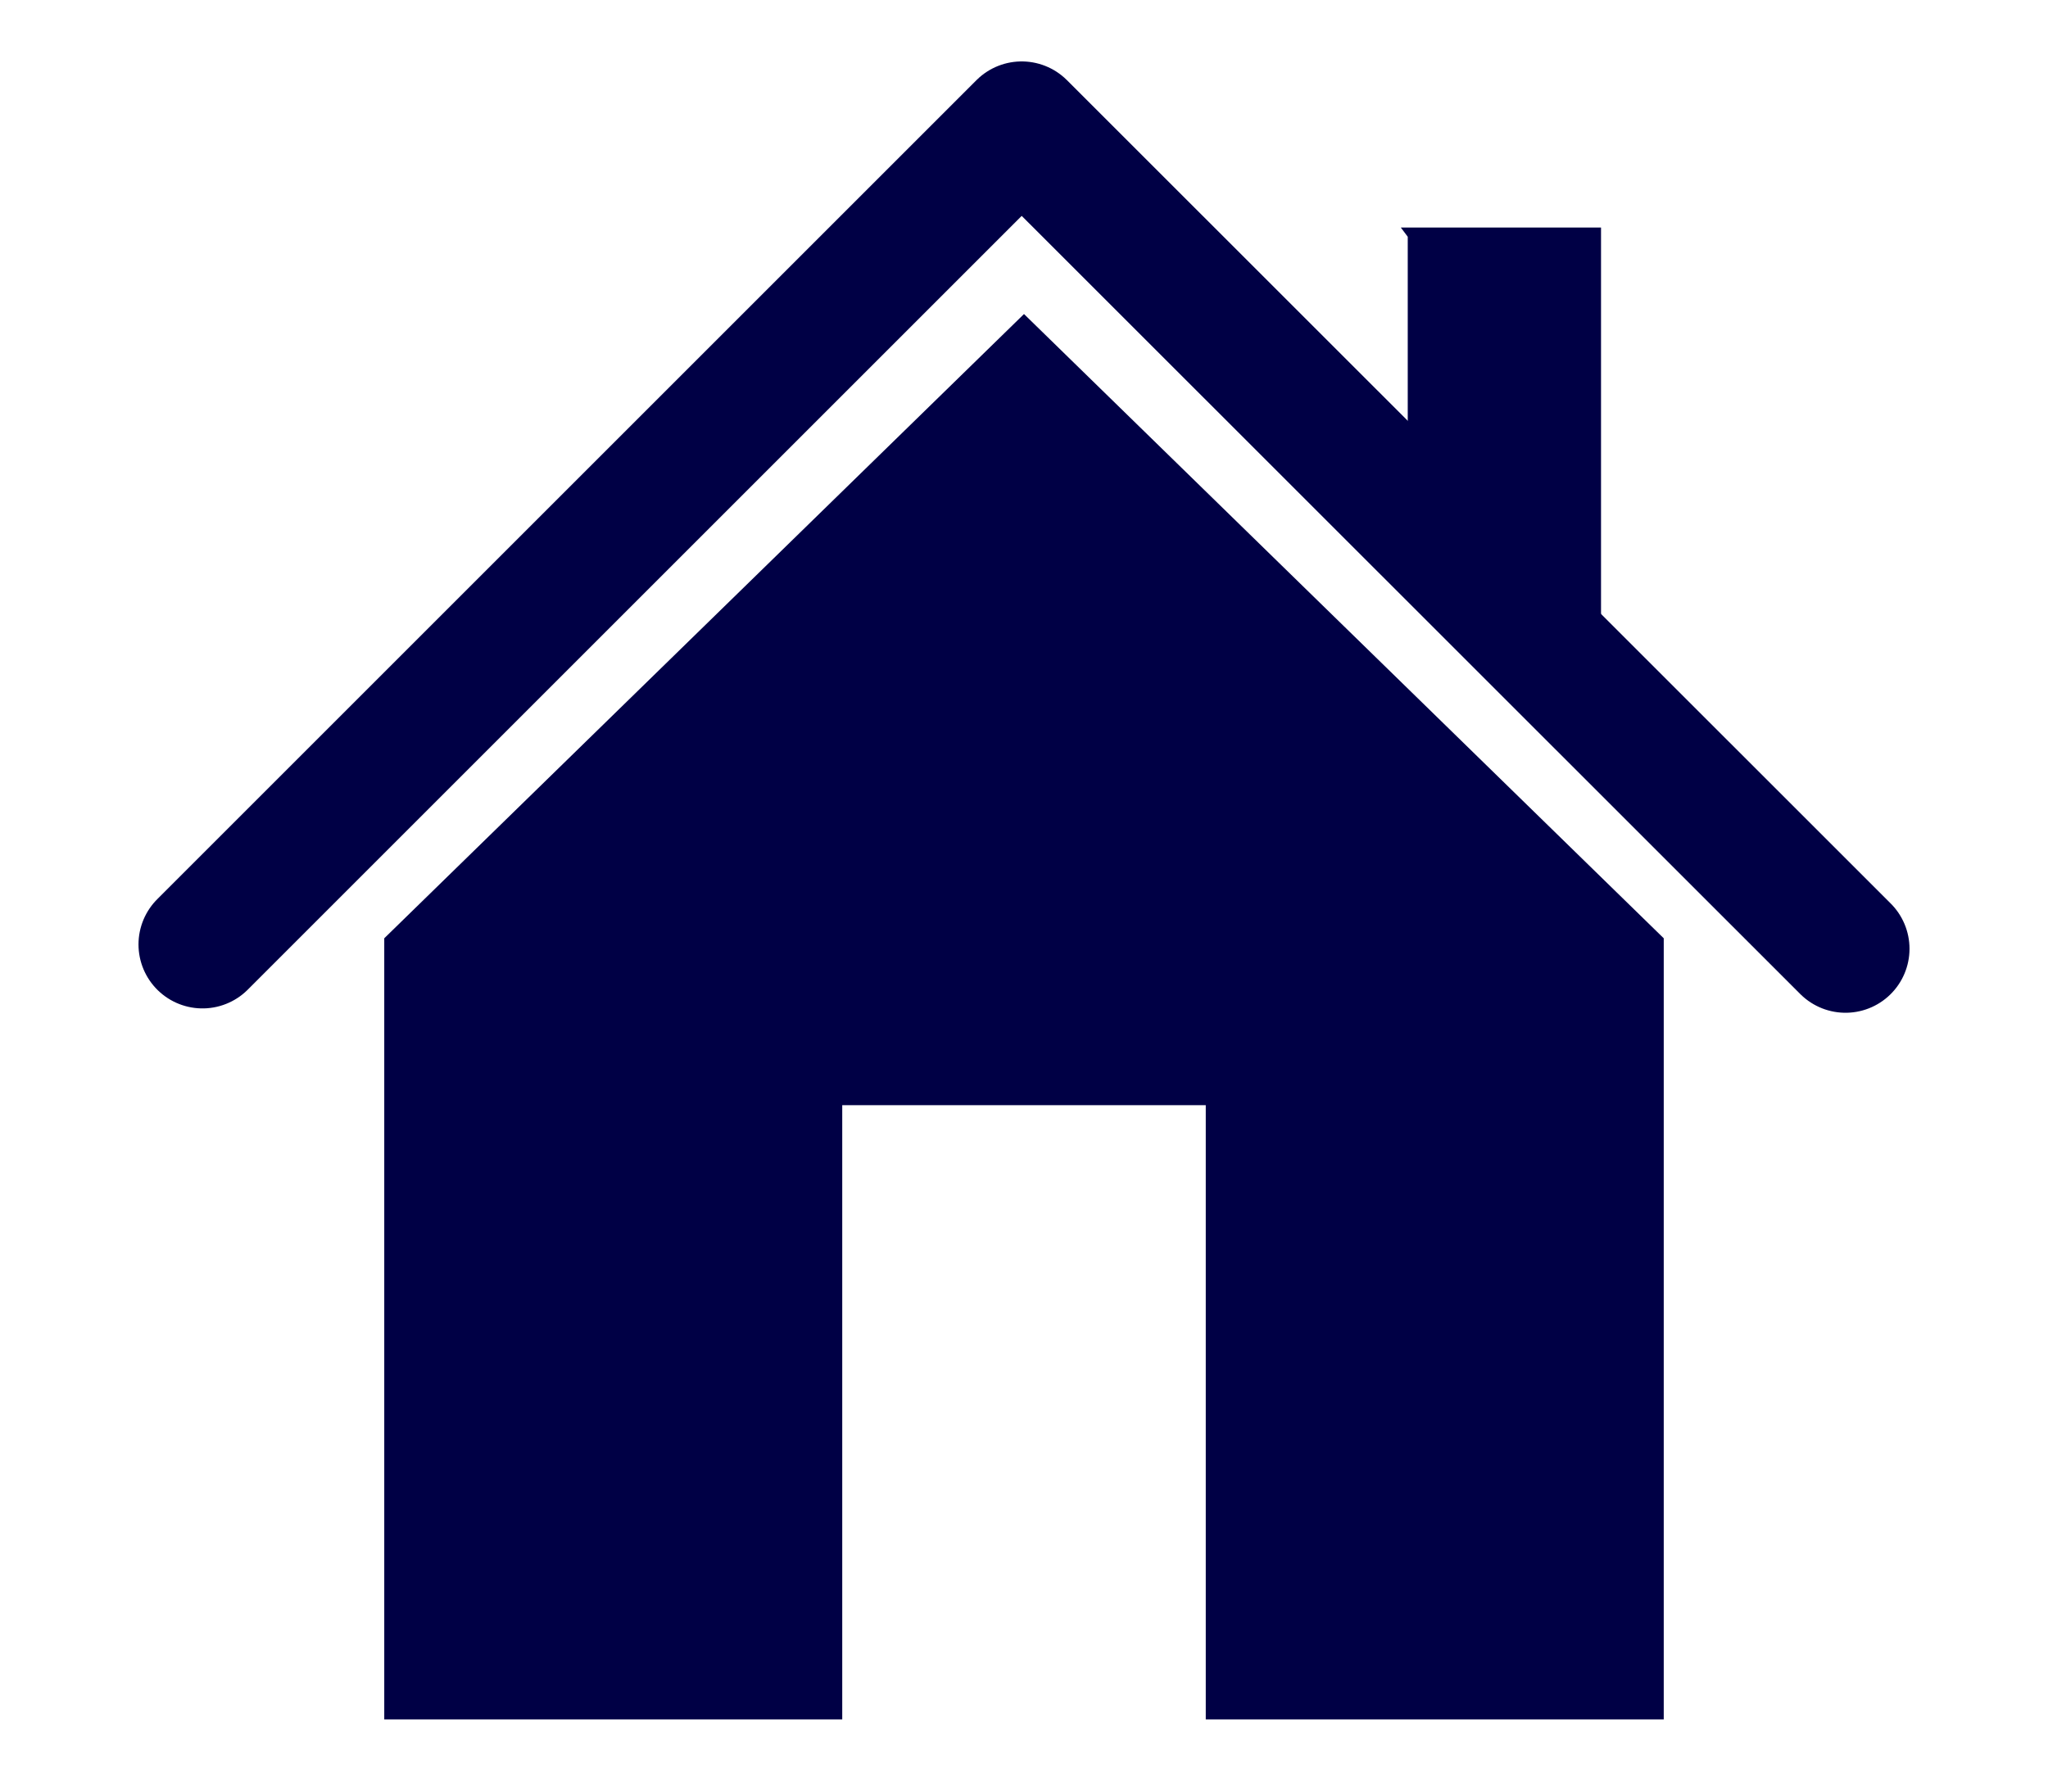<?xml version="1.0" encoding="UTF-8"?><svg id="Layer_1" xmlns="http://www.w3.org/2000/svg" viewBox="0 0 80 70"><defs><style>.cls-1{fill:#000045;}.cls-2{fill:none;stroke:#000045;stroke-linecap:round;stroke-linejoin:round;stroke-width:5px;}</style></defs><polyline class="cls-2" points="7.91 36.9 39.91 4.9 72.09 37.07"/><polyline class="cls-1" points="54.72 8.89 62.54 8.89 62.54 27.52 54.99 19.97 54.99 9.25"/><polygon class="cls-1" points="40 12.27 15.01 36.66 15.01 67.18 32.9 67.18 32.9 43.18 47.1 43.18 47.1 67.18 64.99 67.18 64.99 36.66 40 12.27"/></svg>